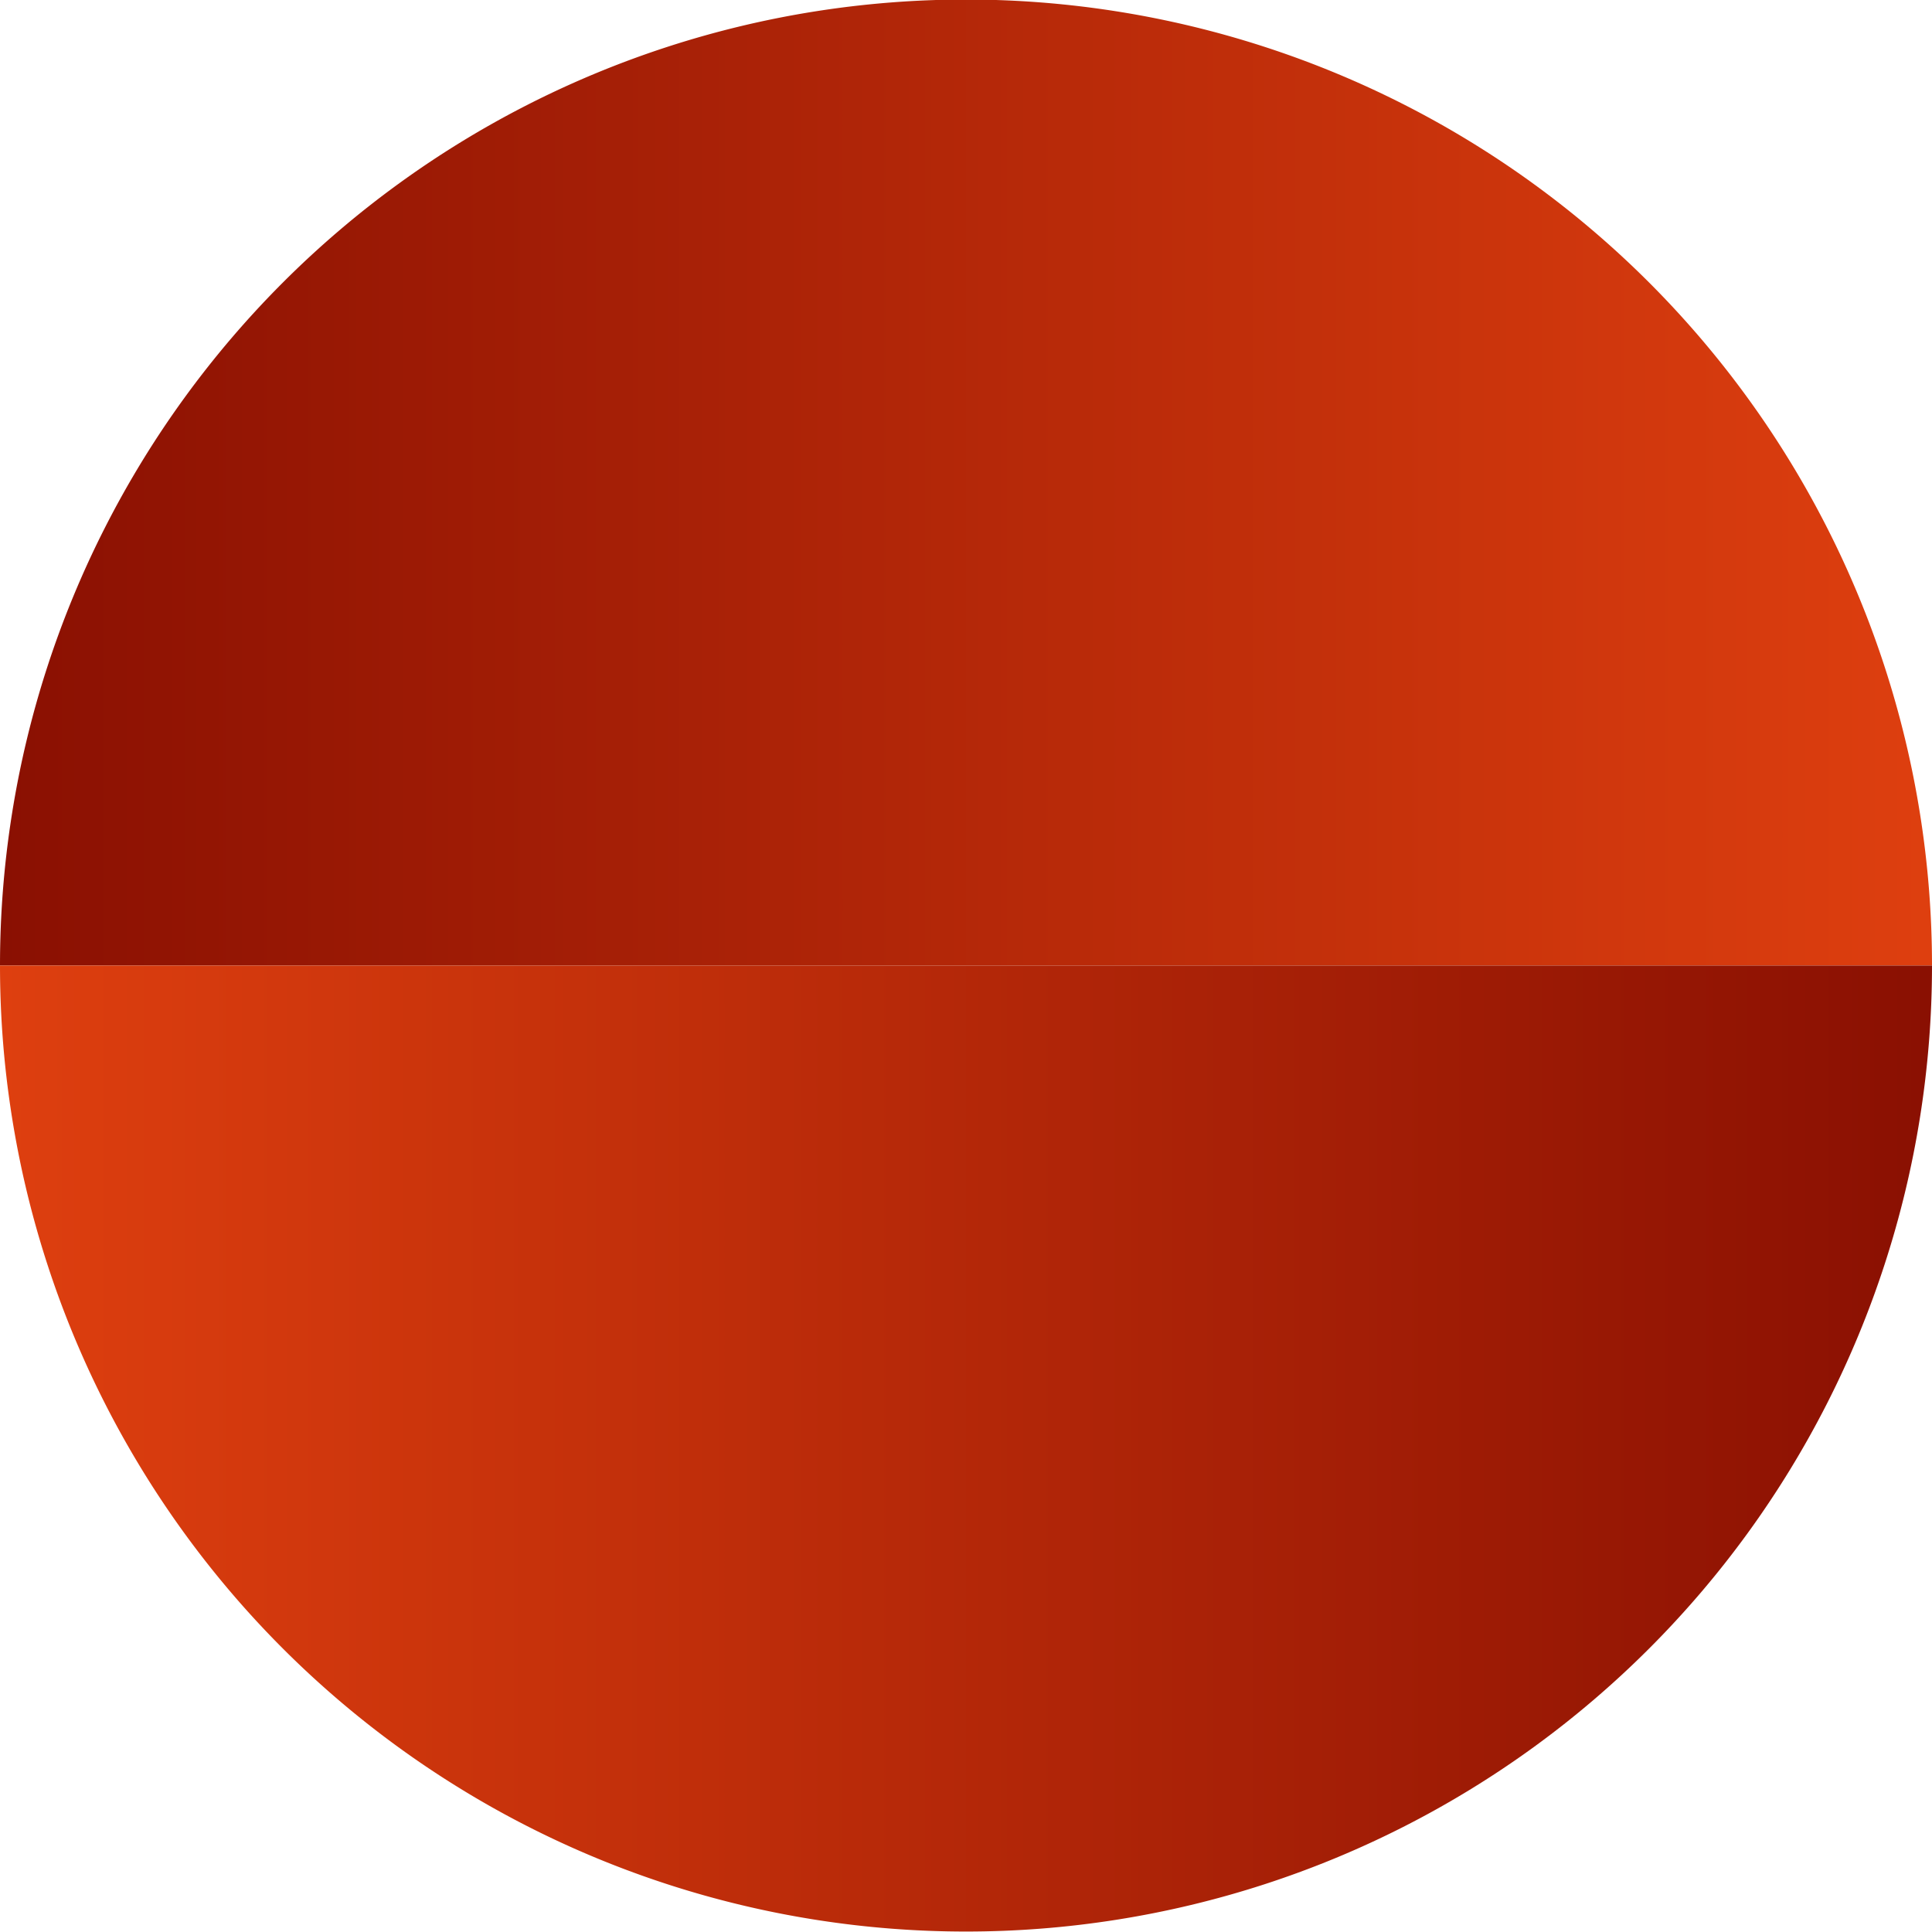 <svg xmlns="http://www.w3.org/2000/svg" xmlns:xlink="http://www.w3.org/1999/xlink" id="Ebene_1" data-name="Ebene 1" viewBox="0 0 170.08 170.08"><defs><style>.cls-1{fill:url(#Unbenannter_Verlauf_3);}.cls-2{fill:url(#Unbenannter_Verlauf_3-2);}</style><linearGradient id="Unbenannter_Verlauf_3" x1="-400.49" y1="-2461.1" x2="-400.49" y2="-2631.18" gradientTransform="translate(2631.18 -357.97) rotate(-90)" gradientUnits="userSpaceOnUse"><stop offset="0" stop-color="#de3f0f"></stop><stop offset="1" stop-color="#8a1002"></stop></linearGradient><linearGradient id="Unbenannter_Verlauf_3-2" x1="-570.56" y1="-2461.1" x2="-570.56" y2="-2631.18" gradientTransform="translate(-2461.1 698.12) rotate(90)" xlink:href="#Unbenannter_Verlauf_3"></linearGradient></defs><title>Doreen_Goehren_Icon_Gestalt_RGB</title><path class="cls-1" d="M0,85H170.08A85,85,0,1,0,0,85Z"></path><path class="cls-2" d="M170.08,85H0a85,85,0,1,0,170.08,0Z"></path></svg>